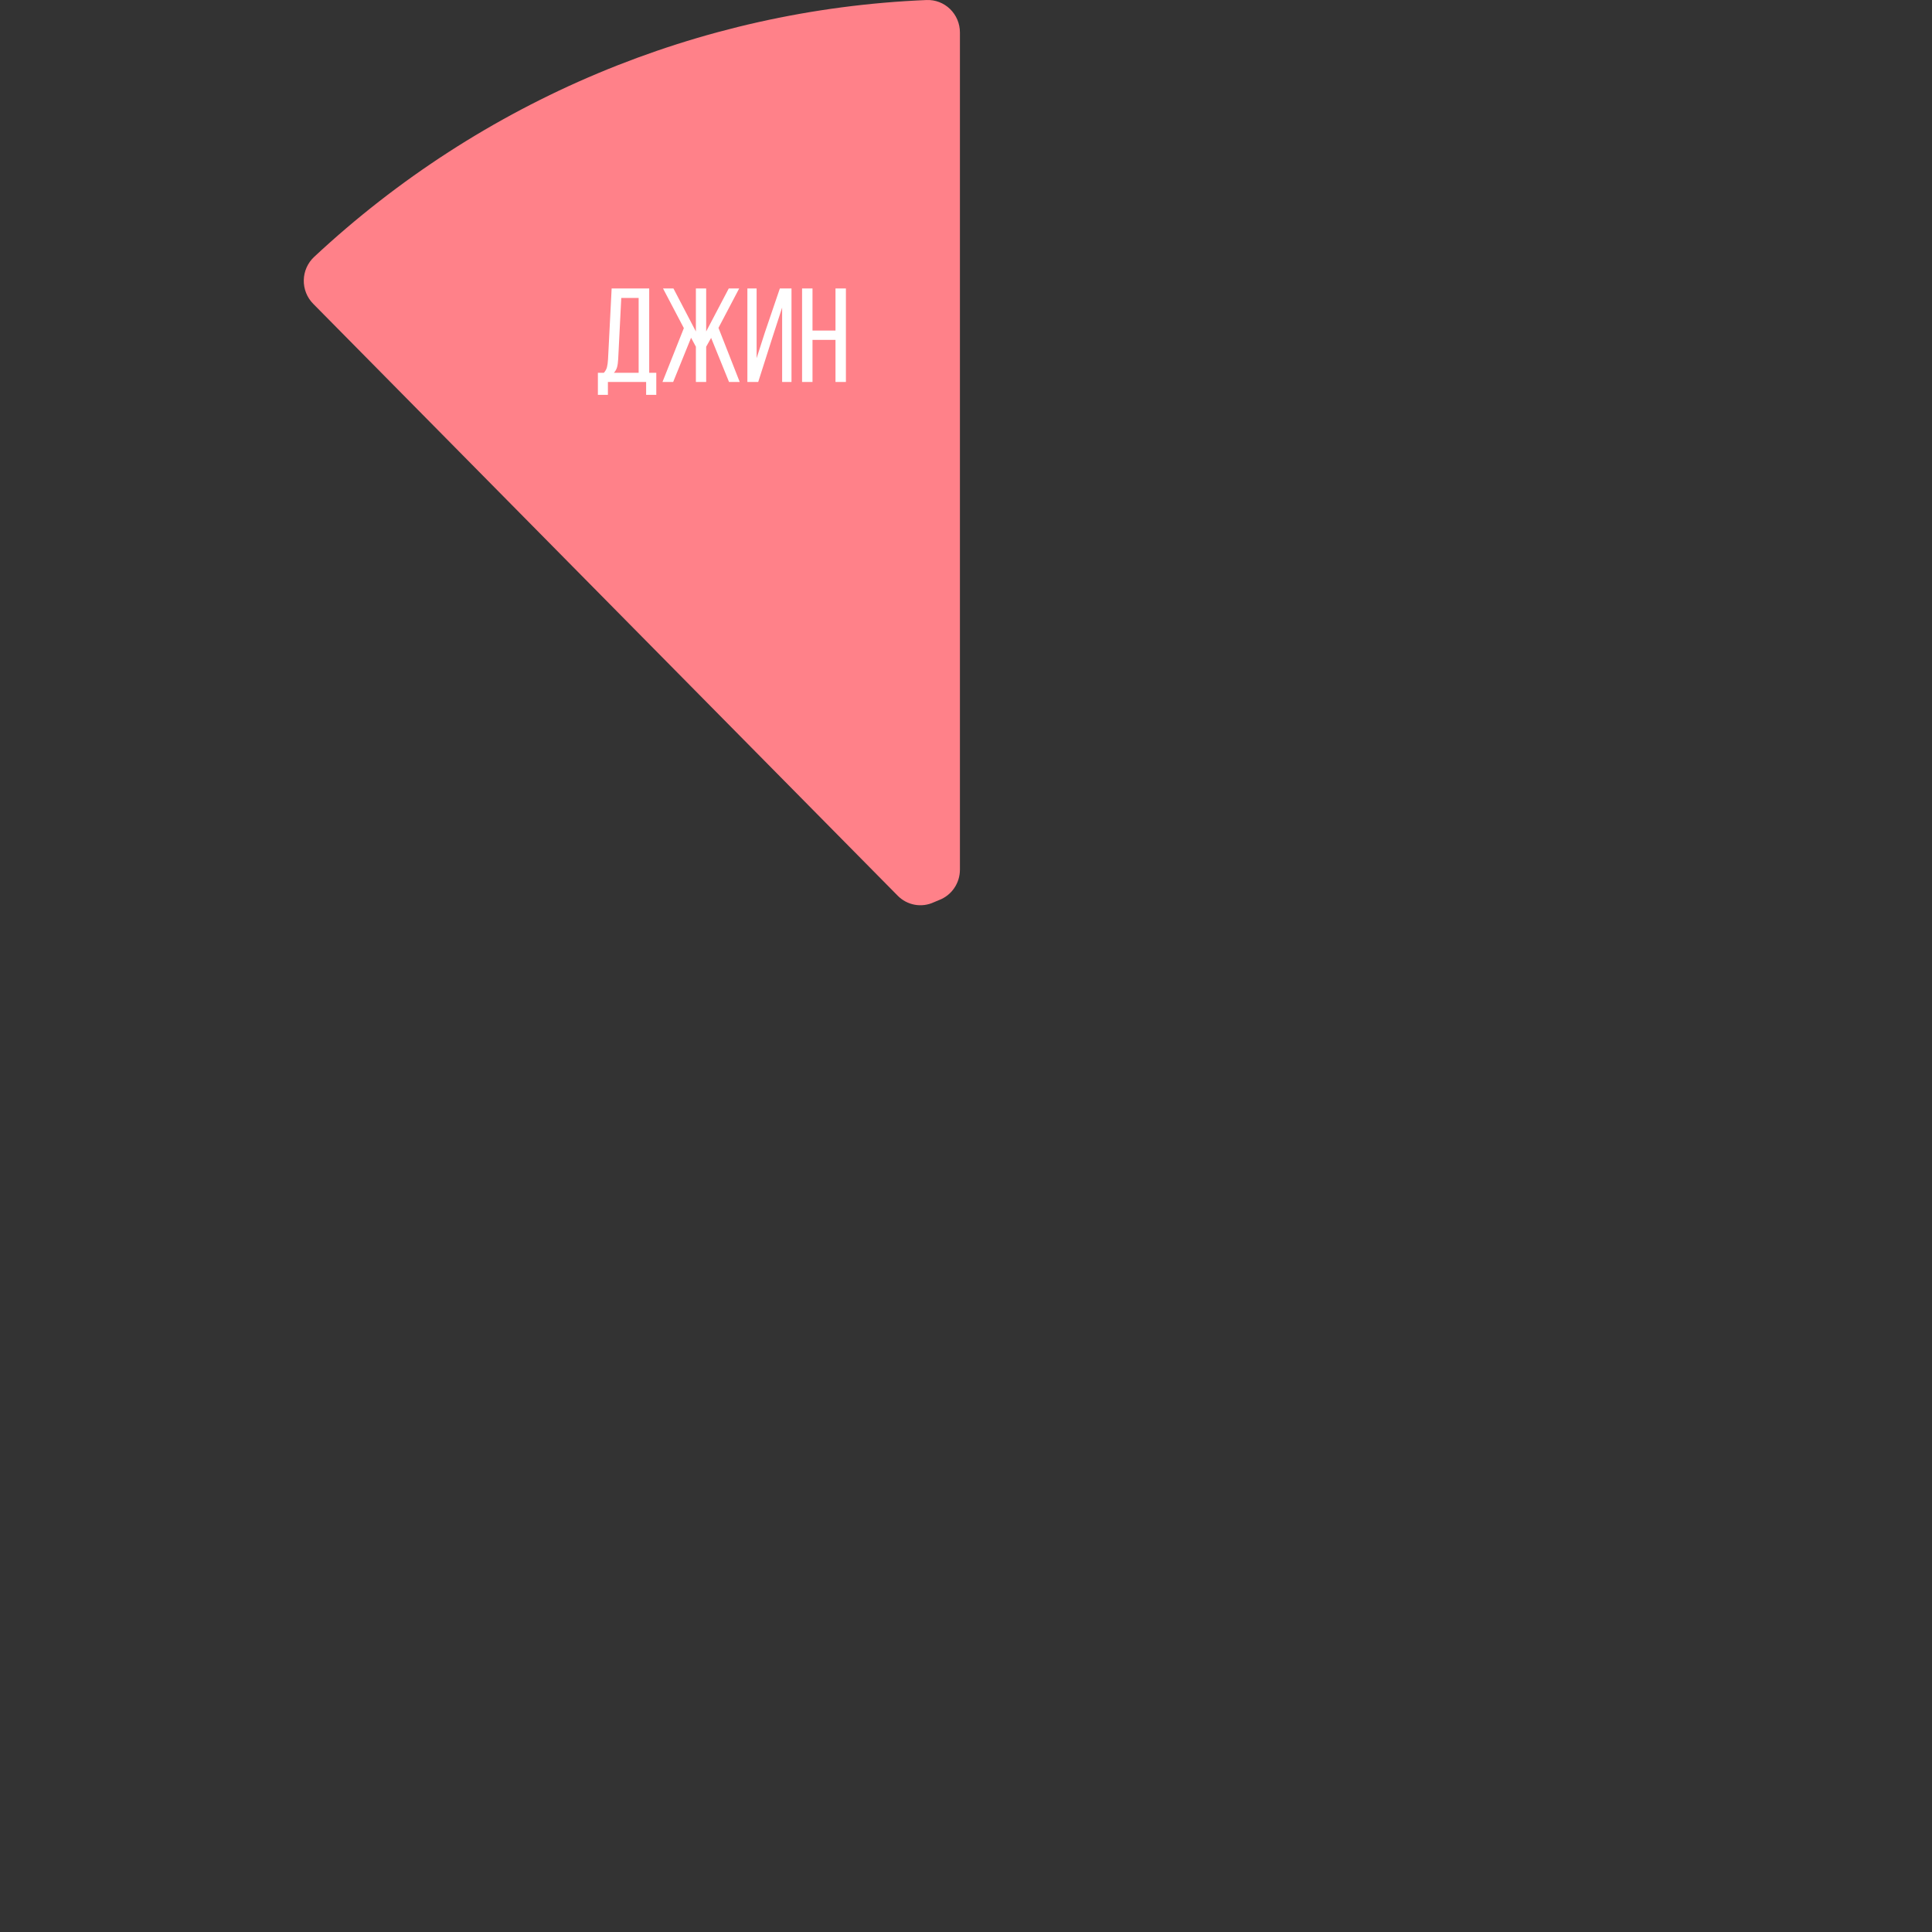 <?xml version="1.0" encoding="UTF-8"?> <svg xmlns="http://www.w3.org/2000/svg" width="320" height="320" viewBox="0 0 320 320" fill="none"><rect x="0" y="0" width="320" height="320" fill="#333333" stroke="none"/> <path d="M158.994 5.377C158.994 4.652 158.849 3.935 158.569 3.269C158.288 2.602 157.877 2 157.361 1.498C156.845 0.996 156.234 0.605 155.565 0.349C154.896 0.092 154.182 -0.025 153.467 0.004C115.742 1.565 79.791 16.645 52.026 42.555C51.5 43.046 51.077 43.64 50.783 44.3C50.489 44.961 50.33 45.675 50.316 46.4C50.301 47.124 50.431 47.844 50.698 48.516C50.965 49.188 51.364 49.799 51.87 50.312L148.694 148.362C149.46 149.138 150.442 149.658 151.509 149.852C152.575 150.046 153.675 149.905 154.66 149.448C154.947 149.315 155.238 149.193 155.533 149.082C156.549 148.7 157.425 148.012 158.043 147.111C158.662 146.21 158.994 145.139 158.994 144.042V5.377Z" fill="#FF8189"></path> <path d="M107.02 63.27H100.688V65.396H99.028V61.743H100.024C100.275 61.462 100.444 61.153 100.533 60.813C100.622 60.459 100.681 60.016 100.71 59.485L101.308 47.774H107.529V61.743H108.702V65.396H107.02V63.27ZM102.393 59.463C102.363 60.038 102.297 60.503 102.193 60.857C102.09 61.197 101.92 61.492 101.684 61.743H105.78V49.346H102.902L102.393 59.463ZM116.965 57.426V63.27H115.261V57.426L114.464 55.943L111.497 63.27H109.726L113.268 54.349L109.815 47.774H111.541L115.261 54.902V47.774H116.965V54.902L120.707 47.774H122.434L119.002 54.304L122.522 63.27H120.751L117.784 55.965L116.965 57.426ZM125.583 63.27H123.79V47.774H125.318V59.33L126.69 55.057L129.17 47.774H131.096V63.27H129.546V50.939L127.864 56.12L125.583 63.27ZM134.576 63.27H132.849V47.774H134.576V54.747H138.383V47.774H140.11V63.27H138.383V56.297H134.576V63.27Z" fill="white"></path> </svg> 